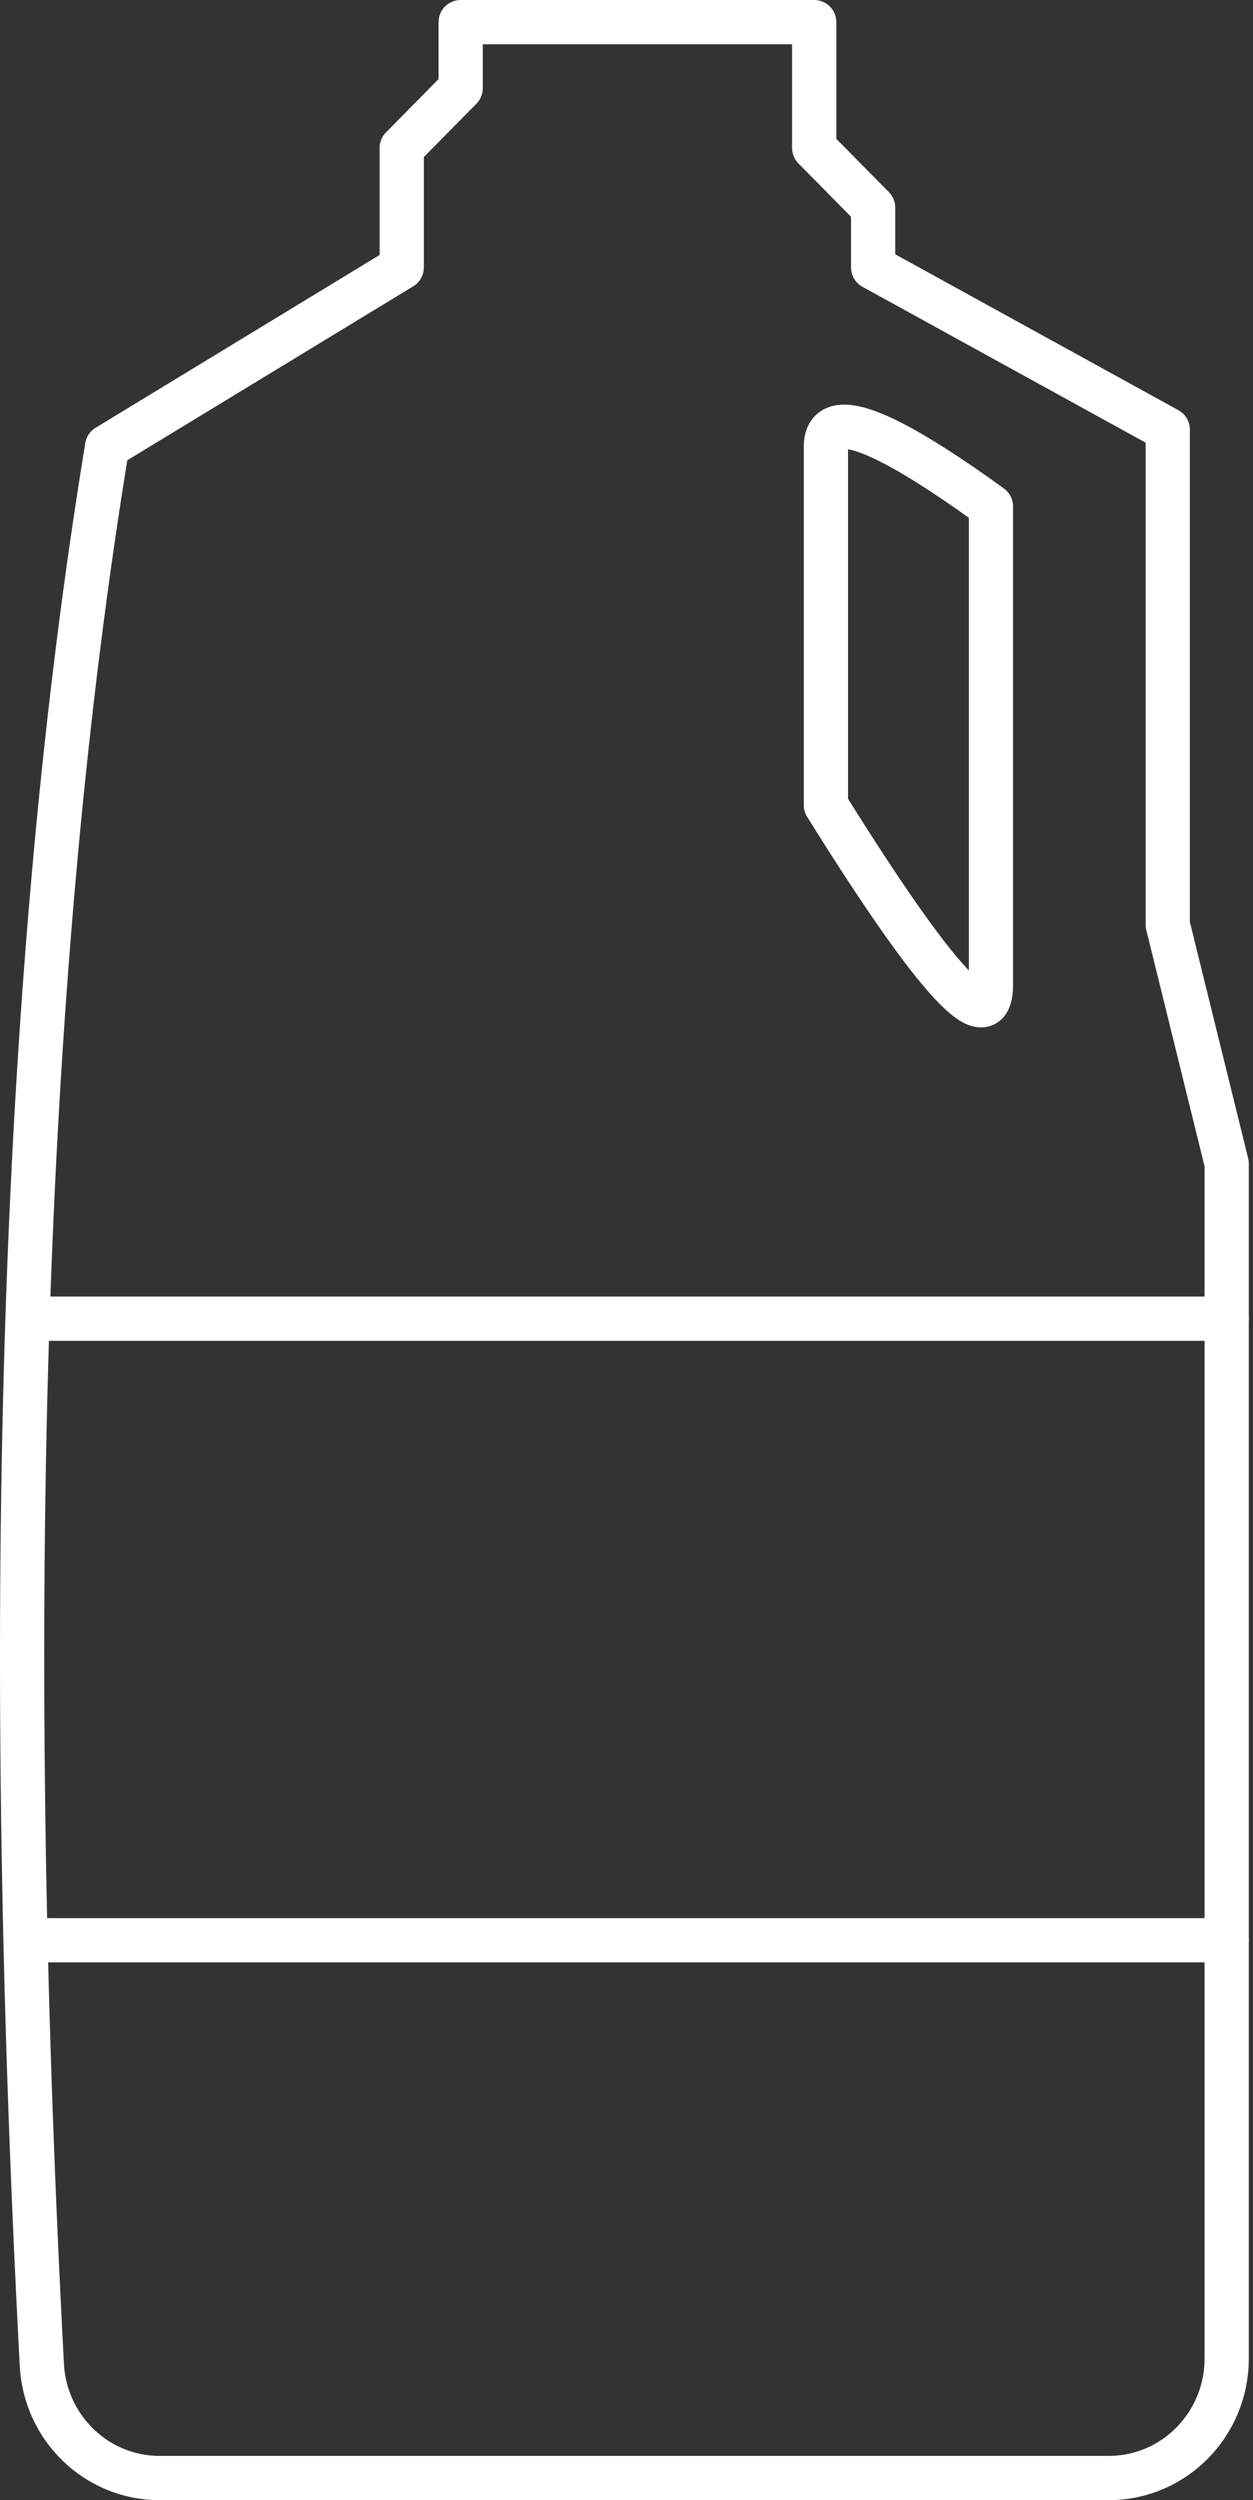 <svg width="170" height="339" viewBox="0 0 170 339" fill="none" xmlns="http://www.w3.org/2000/svg">
<rect x="0" y="0" width="170" height="339" fill="#333333" stroke="none"/>
<path fill-rule="evenodd" clip-rule="evenodd" d="M21.643 336H150.44C159.27 336 166.429 328.746 166.429 319.798V157.776L158.434 125.371V58.248L118.462 36.259V28.158L110.467 20.057V3H62.5V11.956L54.506 20.057V28.158V36.259C27.857 52.461 14.533 60.562 14.533 60.562C3.14 129.831 0.188 216.53 5.677 320.662C6.13 329.262 13.144 336 21.643 336Z" stroke="white" stroke-width="6" stroke-linecap="round" stroke-linejoin="round"/>
<path fill-rule="evenodd" clip-rule="evenodd" d="M134.445 68.663C134.445 101.067 134.445 122.67 134.445 133.472C134.445 141.213 126.982 133.112 112.055 109.168C112.055 82.165 112.055 65.962 112.055 60.562C112.055 55.161 119.518 57.861 134.445 68.663Z" stroke="white" stroke-width="6" stroke-linecap="round" stroke-linejoin="round"/>
<path d="M6.535 178.803H166.426" stroke="white" stroke-width="6" stroke-linecap="round" stroke-linejoin="round"/>
<path d="M6.535 263.086H166.426" stroke="white" stroke-width="6" stroke-linecap="round" stroke-linejoin="round"/>
</svg>

